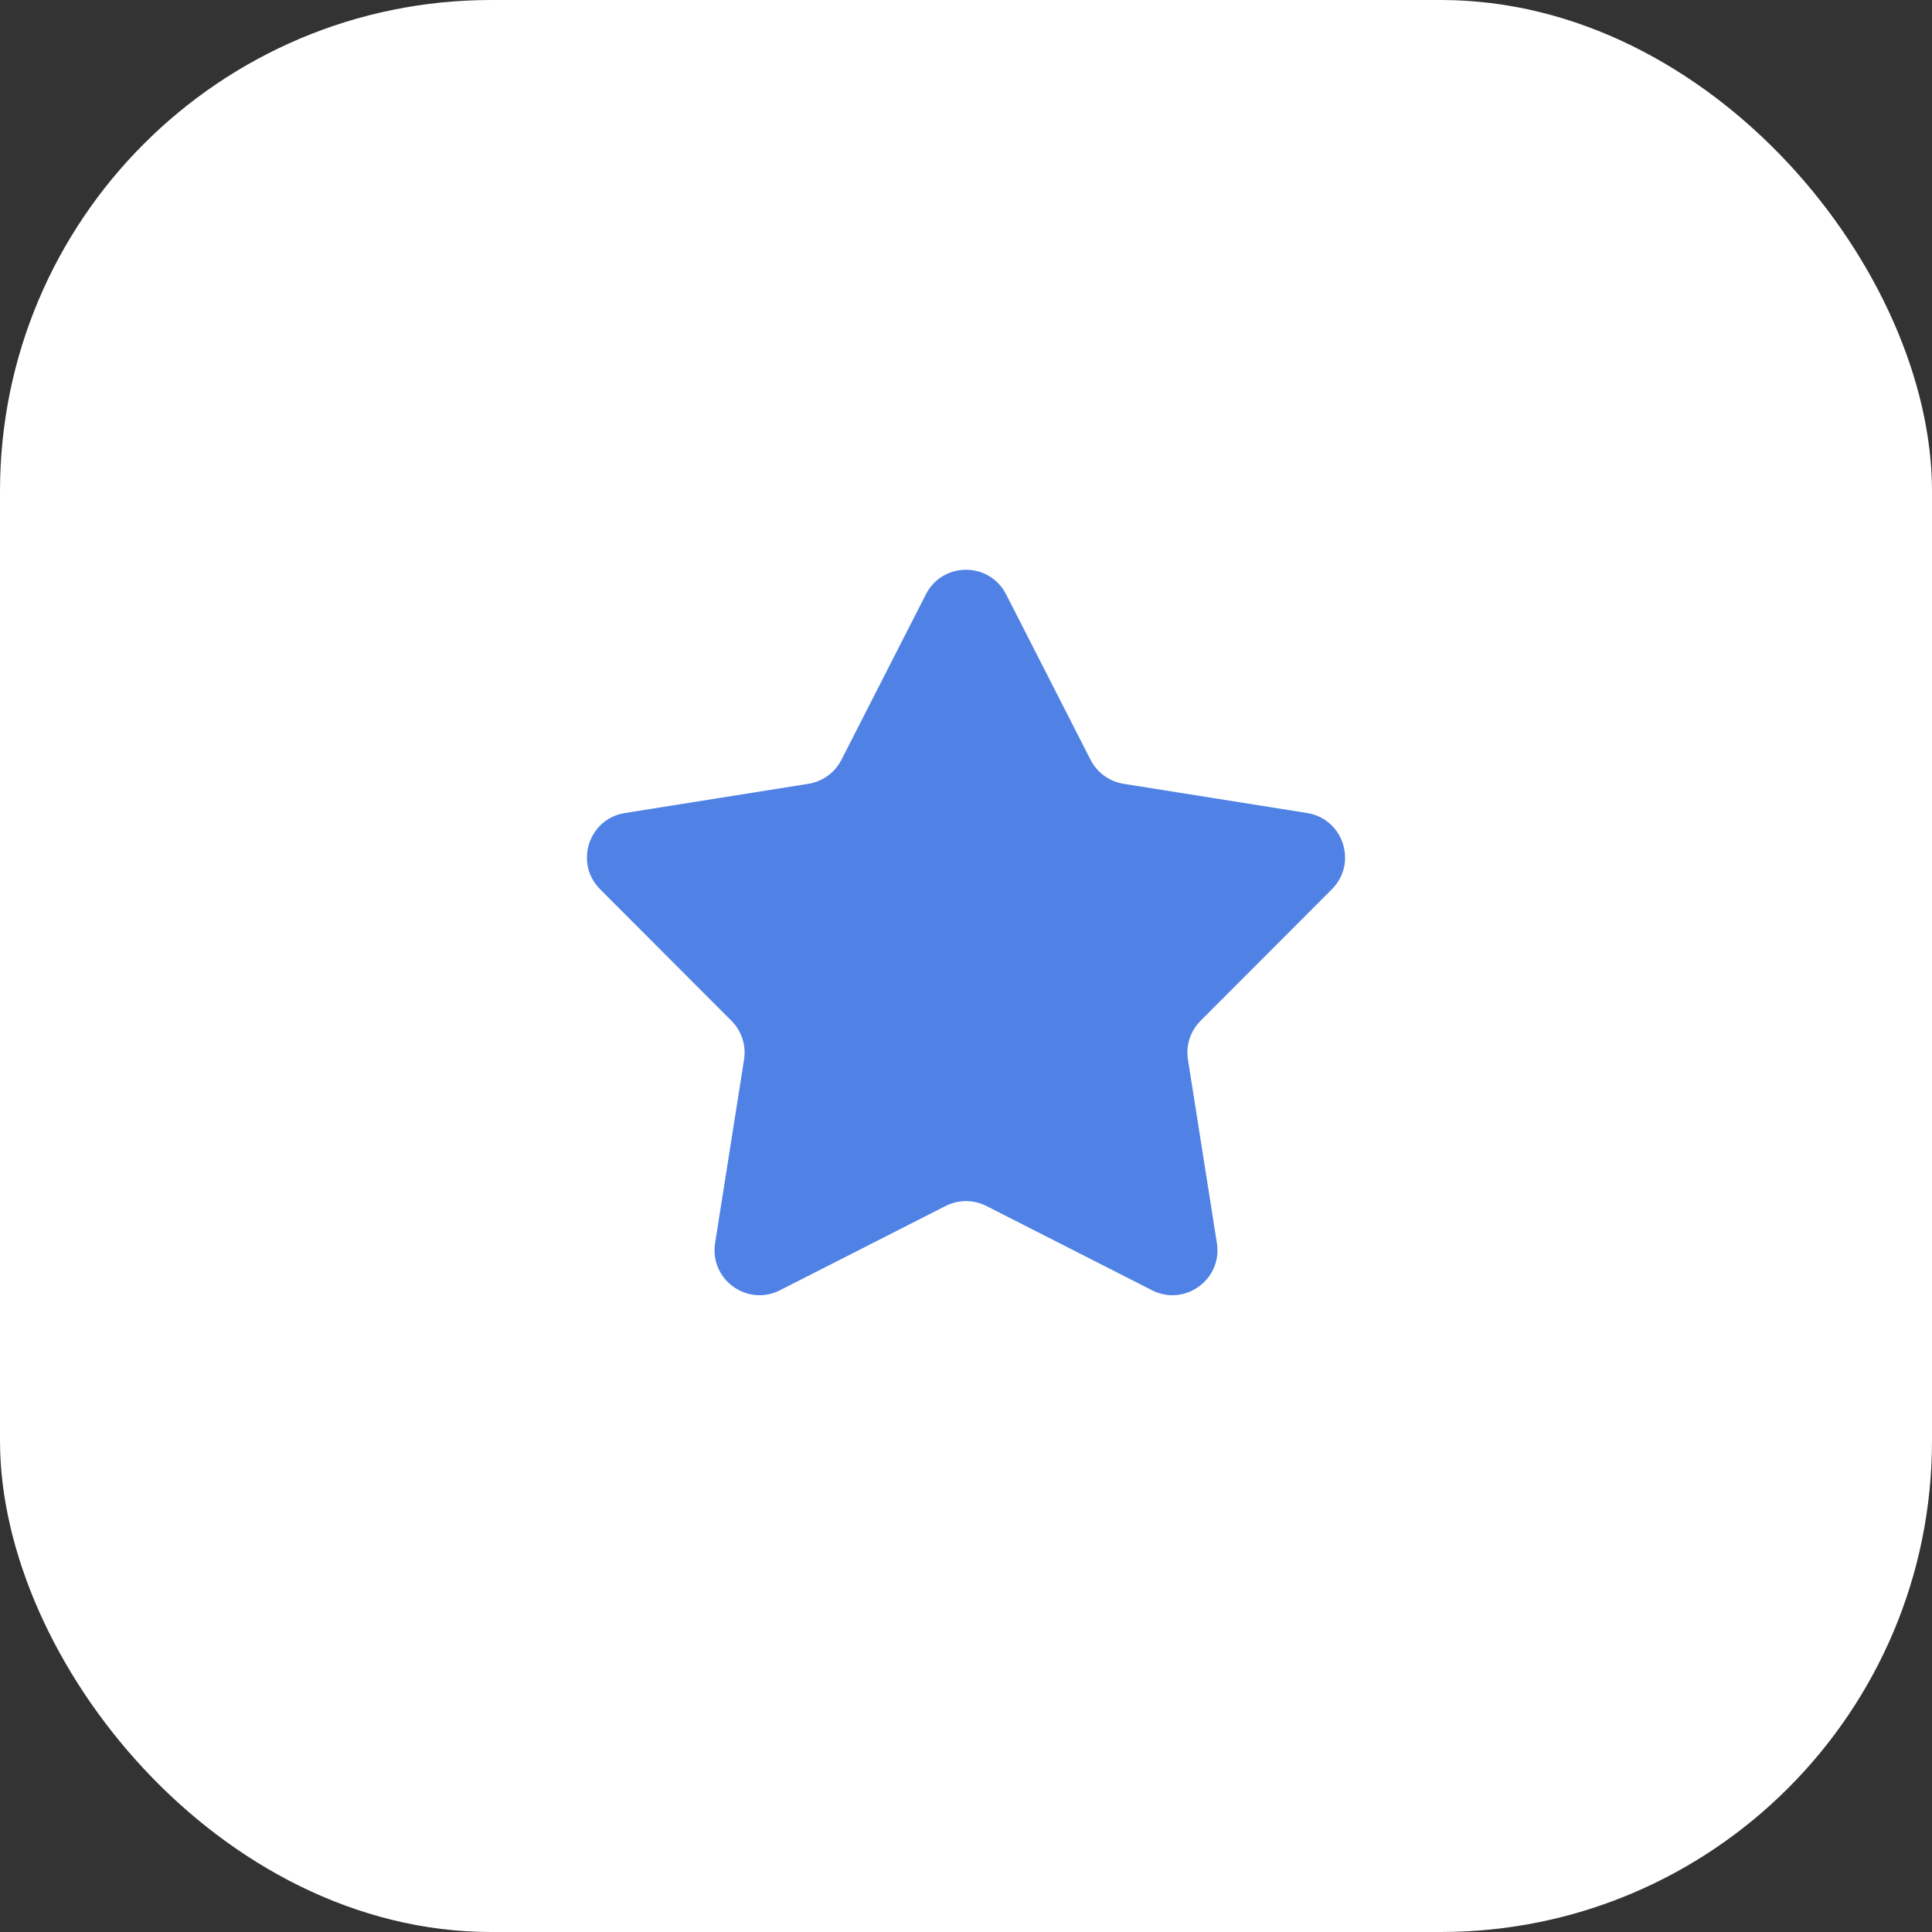 <svg width="59" height="59" viewBox="0 0 59 59" fill="none" xmlns="http://www.w3.org/2000/svg">
<rect x="0" y="0" width="59" height="59" fill="#333333" stroke="none"/>
<rect width="59" height="59" rx="15" fill="white"/>
<path d="M28.275 18.15C28.786 17.15 30.214 17.15 30.725 18.15L33.304 23.203C33.504 23.595 33.879 23.867 34.313 23.936L39.916 24.828C41.025 25.004 41.466 26.363 40.673 27.157L36.664 31.172C36.353 31.483 36.21 31.924 36.278 32.358L37.162 37.962C37.337 39.071 36.181 39.911 35.181 39.402L30.123 36.829C29.732 36.63 29.268 36.63 28.877 36.829L23.819 39.402C22.819 39.911 21.663 39.071 21.838 37.962L22.722 32.358C22.79 31.924 22.647 31.483 22.336 31.172L18.327 27.157C17.534 26.363 17.975 25.004 19.084 24.828L24.687 23.936C25.121 23.867 25.496 23.595 25.696 23.203L28.275 18.15Z" fill="#5082E6"/>
</svg>
